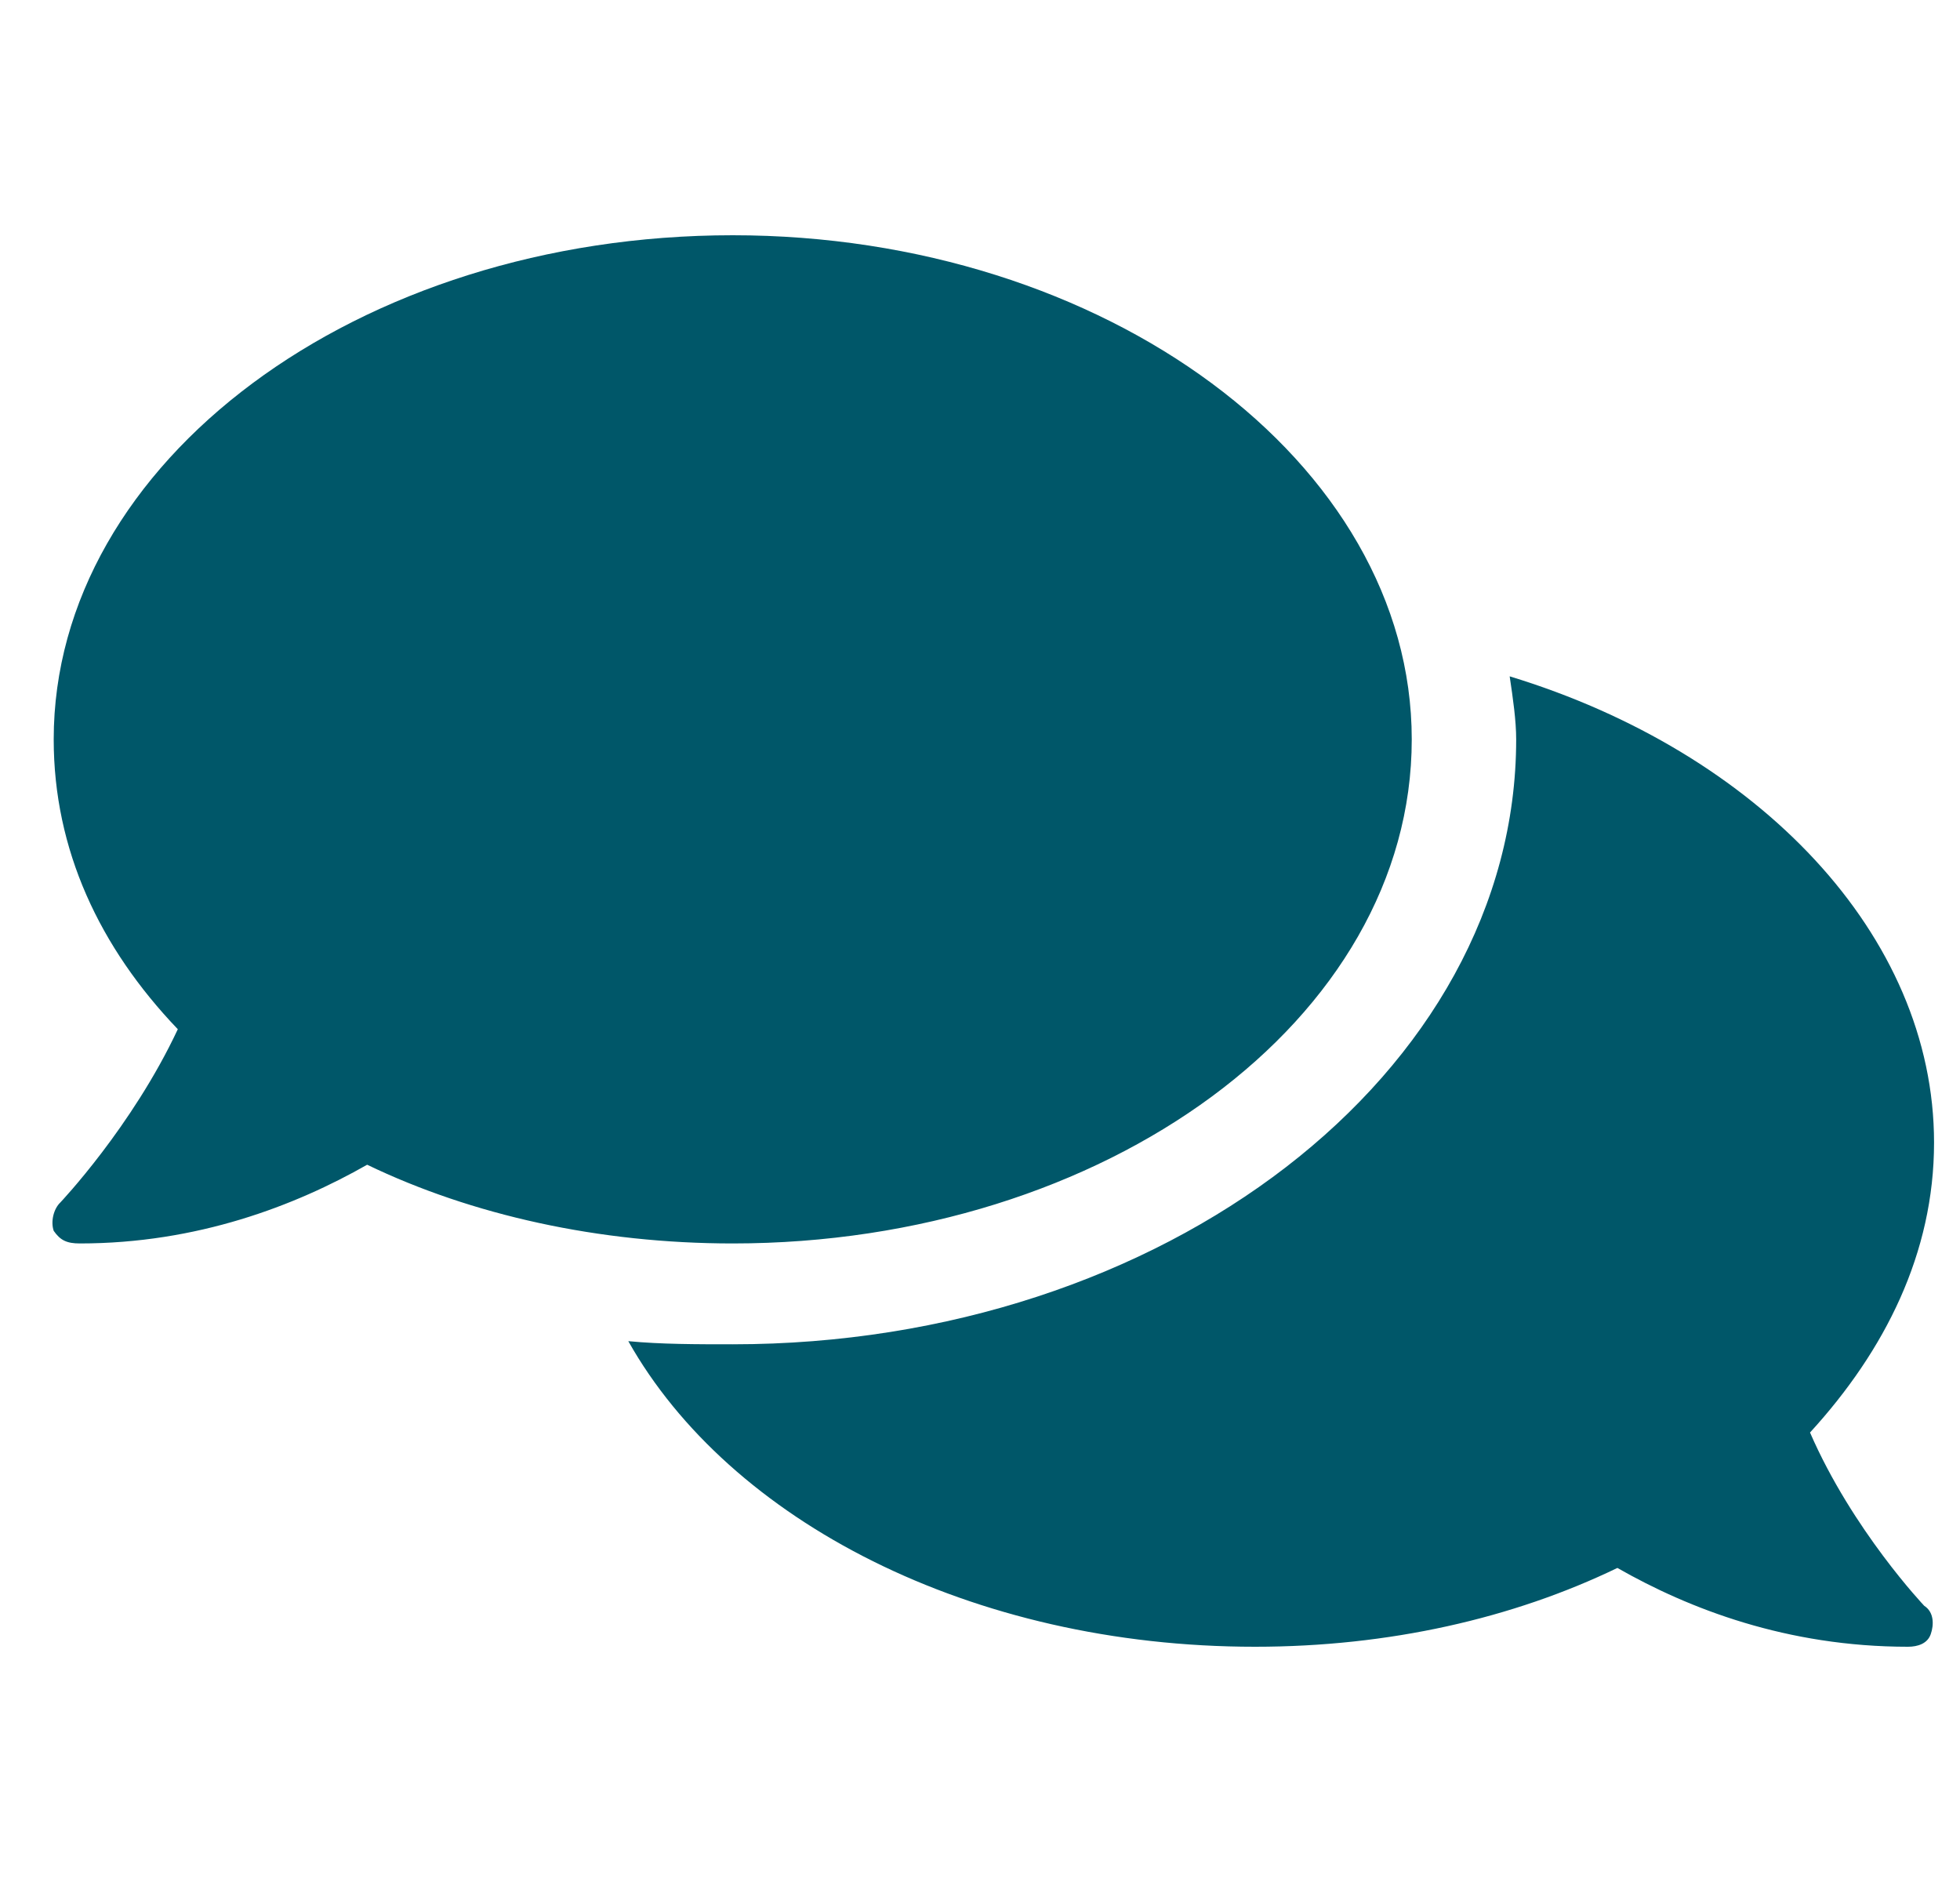 <svg width="25" height="24" viewBox="0 0 25 24" fill="none" xmlns="http://www.w3.org/2000/svg">
<path d="M18.007 9.429C18.007 5.893 14.093 3 9.346 3C4.558 3 0.685 5.893 0.685 9.429C0.685 10.835 1.268 12.08 2.268 13.125C1.685 14.37 0.769 15.335 0.769 15.335C0.685 15.415 0.644 15.576 0.685 15.696C0.769 15.817 0.852 15.857 1.018 15.857C2.517 15.857 3.767 15.375 4.683 14.853C6.015 15.495 7.639 15.857 9.346 15.857C14.093 15.857 18.007 13.005 18.007 9.429ZM23.087 18.268C24.044 17.223 24.669 15.978 24.669 14.571C24.669 11.92 22.421 9.589 19.256 8.625C19.298 8.906 19.339 9.188 19.339 9.429C19.339 13.688 14.842 17.143 9.346 17.143C8.888 17.143 8.43 17.143 8.014 17.103C9.304 19.393 12.386 21 16.008 21C17.715 21 19.298 20.638 20.63 19.995C21.546 20.518 22.795 21 24.336 21C24.461 21 24.586 20.96 24.627 20.839C24.669 20.719 24.669 20.558 24.544 20.478C24.544 20.478 23.628 19.513 23.087 18.268Z" fill="#005769"/>
</svg>

